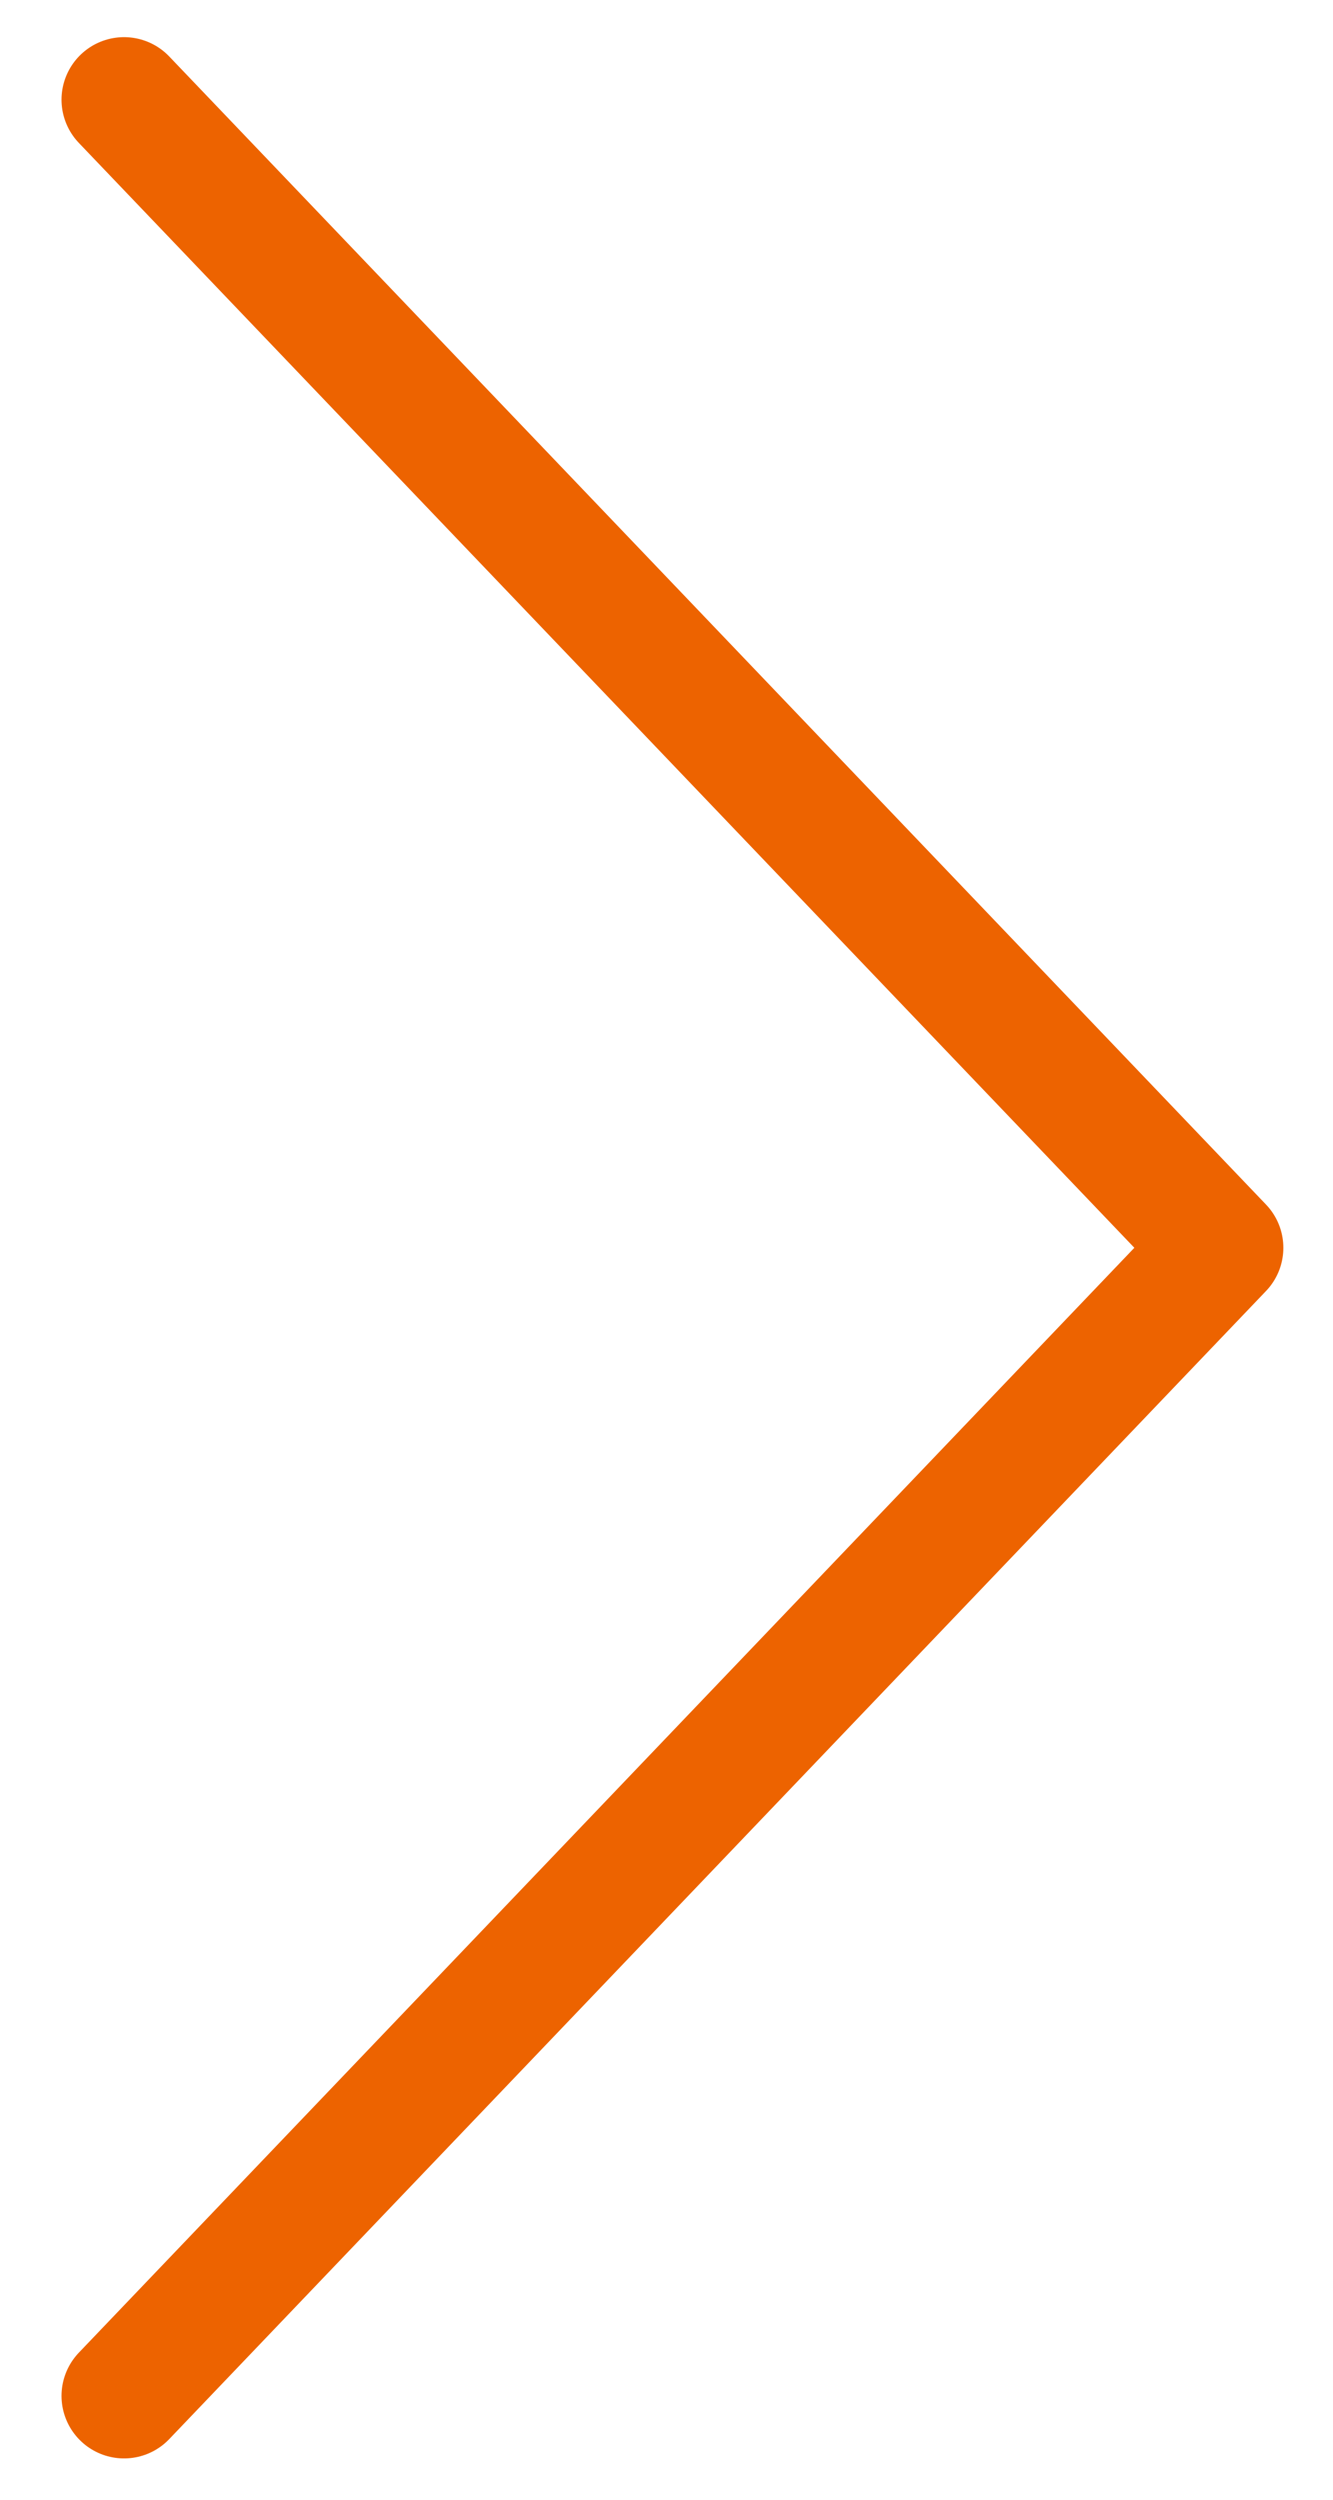 <?xml version="1.0" encoding="UTF-8"?> <svg xmlns="http://www.w3.org/2000/svg" xmlns:xlink="http://www.w3.org/1999/xlink" width="10.66" height="19.987" viewBox="0 0 10.66 19.987"><defs><clipPath id="clip-path"><rect id="Rectangle_7" data-name="Rectangle 7" width="10.66" height="19.987" fill="none" stroke="#ed6300" stroke-width="1"></rect></clipPath></defs><g id="fleche_lien" data-name="fleche lien" transform="translate(10.66 19.987) rotate(180)"><g id="Groupe_2" data-name="Groupe 2" transform="translate(0)" clip-path="url(#clip-path)"><path id="Tracé_1" data-name="Tracé 1" d="M8.771,0,0,9.178l8.771,9.178" transform="translate(0.897 0.834)" fill="none" stroke="#ed6300" stroke-linecap="round" stroke-linejoin="round" stroke-width="1"></path></g></g></svg> 